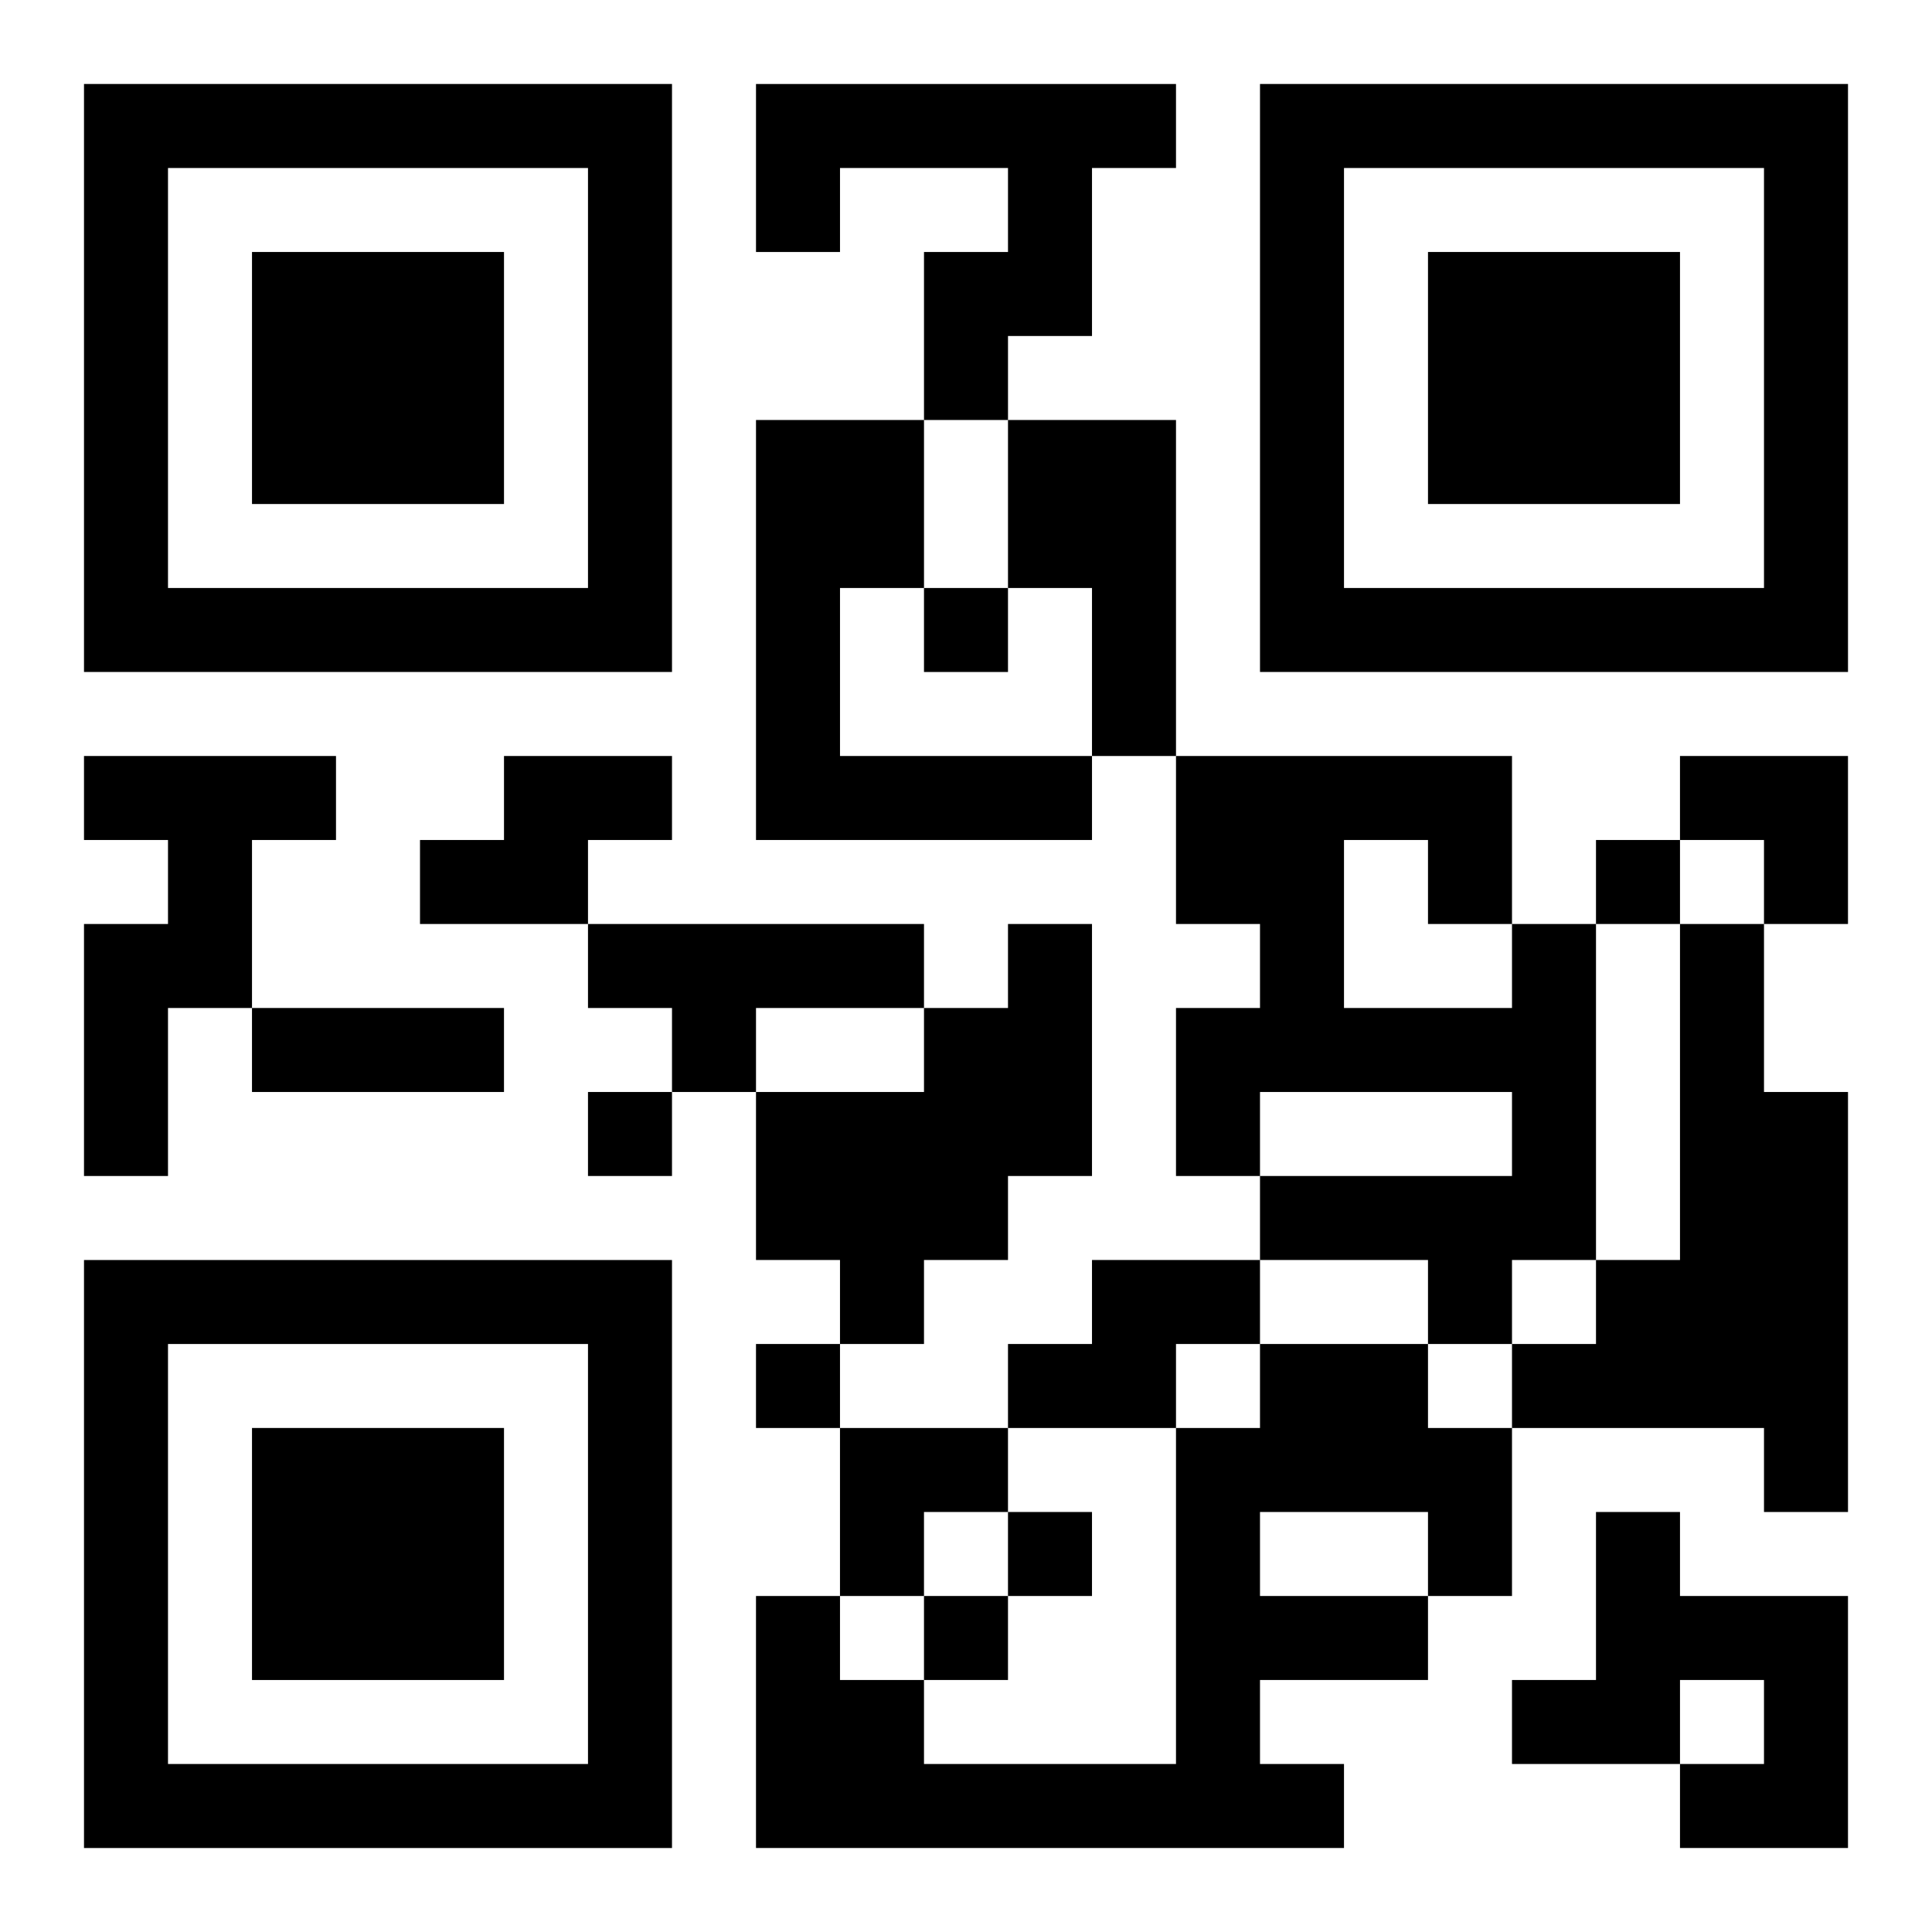 <?xml version="1.0" encoding="UTF-8"?>
<svg width="250" height="250" baseProfile="full" version="1.1" viewBox="-1 -1 23 23" xmlns="http://www.w3.org/2000/svg" xmlns:xlink="http://www.w3.org/1999/xlink"><symbol id="a"><path d="m0 7v7h7v-7h-7zm1 1h5v5h-5v-5zm1 1v3h3v-3h-3z"/></symbol><use y="-7" xlink:href="#a"/><use y="7" xlink:href="#a"/><use x="14" y="-7" xlink:href="#a"/><path d="m8 0h5v1h-1v2h-1v1h-1v-2h1v-1h-2v1h-1v-2m0 4h2v2h-1v2h3v1h-4v-5m3 0h2v4h-1v-2h-1v-2m-11 4h3v1h-1v2h-1v2h-1v-3h1v-1h-1v-1m5 0h2v1h-1v1h-2v-1h1v-1m1 2h4v1h-2v1h-1v-1h-1v-1m5 0h1v3h-1v1h-1v1h-1v-1h-1v-2h2v-1h1v-1m6 0h1v4h-1v1h-1v-1h-2v-1h3v-1h-3v1h-1v-2h1v-1h-1v-2h4v2m-2-1v2h2v-1h-1v-1h-1m4 1h1v2h1v5h-1v-1h-3v-1h1v-1h1v-4m-7 4h2v1h-1v1h-2v-1h1v-1m2 1h2v1h1v2h-1v1h-2v1h1v1h-7v-3h1v1h1v1h3v-4h1v-1m0 2v1h2v-1h-2m4 0h1v1h2v3h-2v-1h1v-1h-1v1h-2v-1h1v-2m-8-11v1h1v-1h-1m8 3v1h1v-1h-1m-12 3v1h1v-1h-1m2 3v1h1v-1h-1m3 2v1h1v-1h-1m-1 1v1h1v-1h-1m-8-7h3v1h-3v-1m17-3h2v2h-1v-1h-1zm-10 8h2v1h-1v1h-1z"/></svg>
